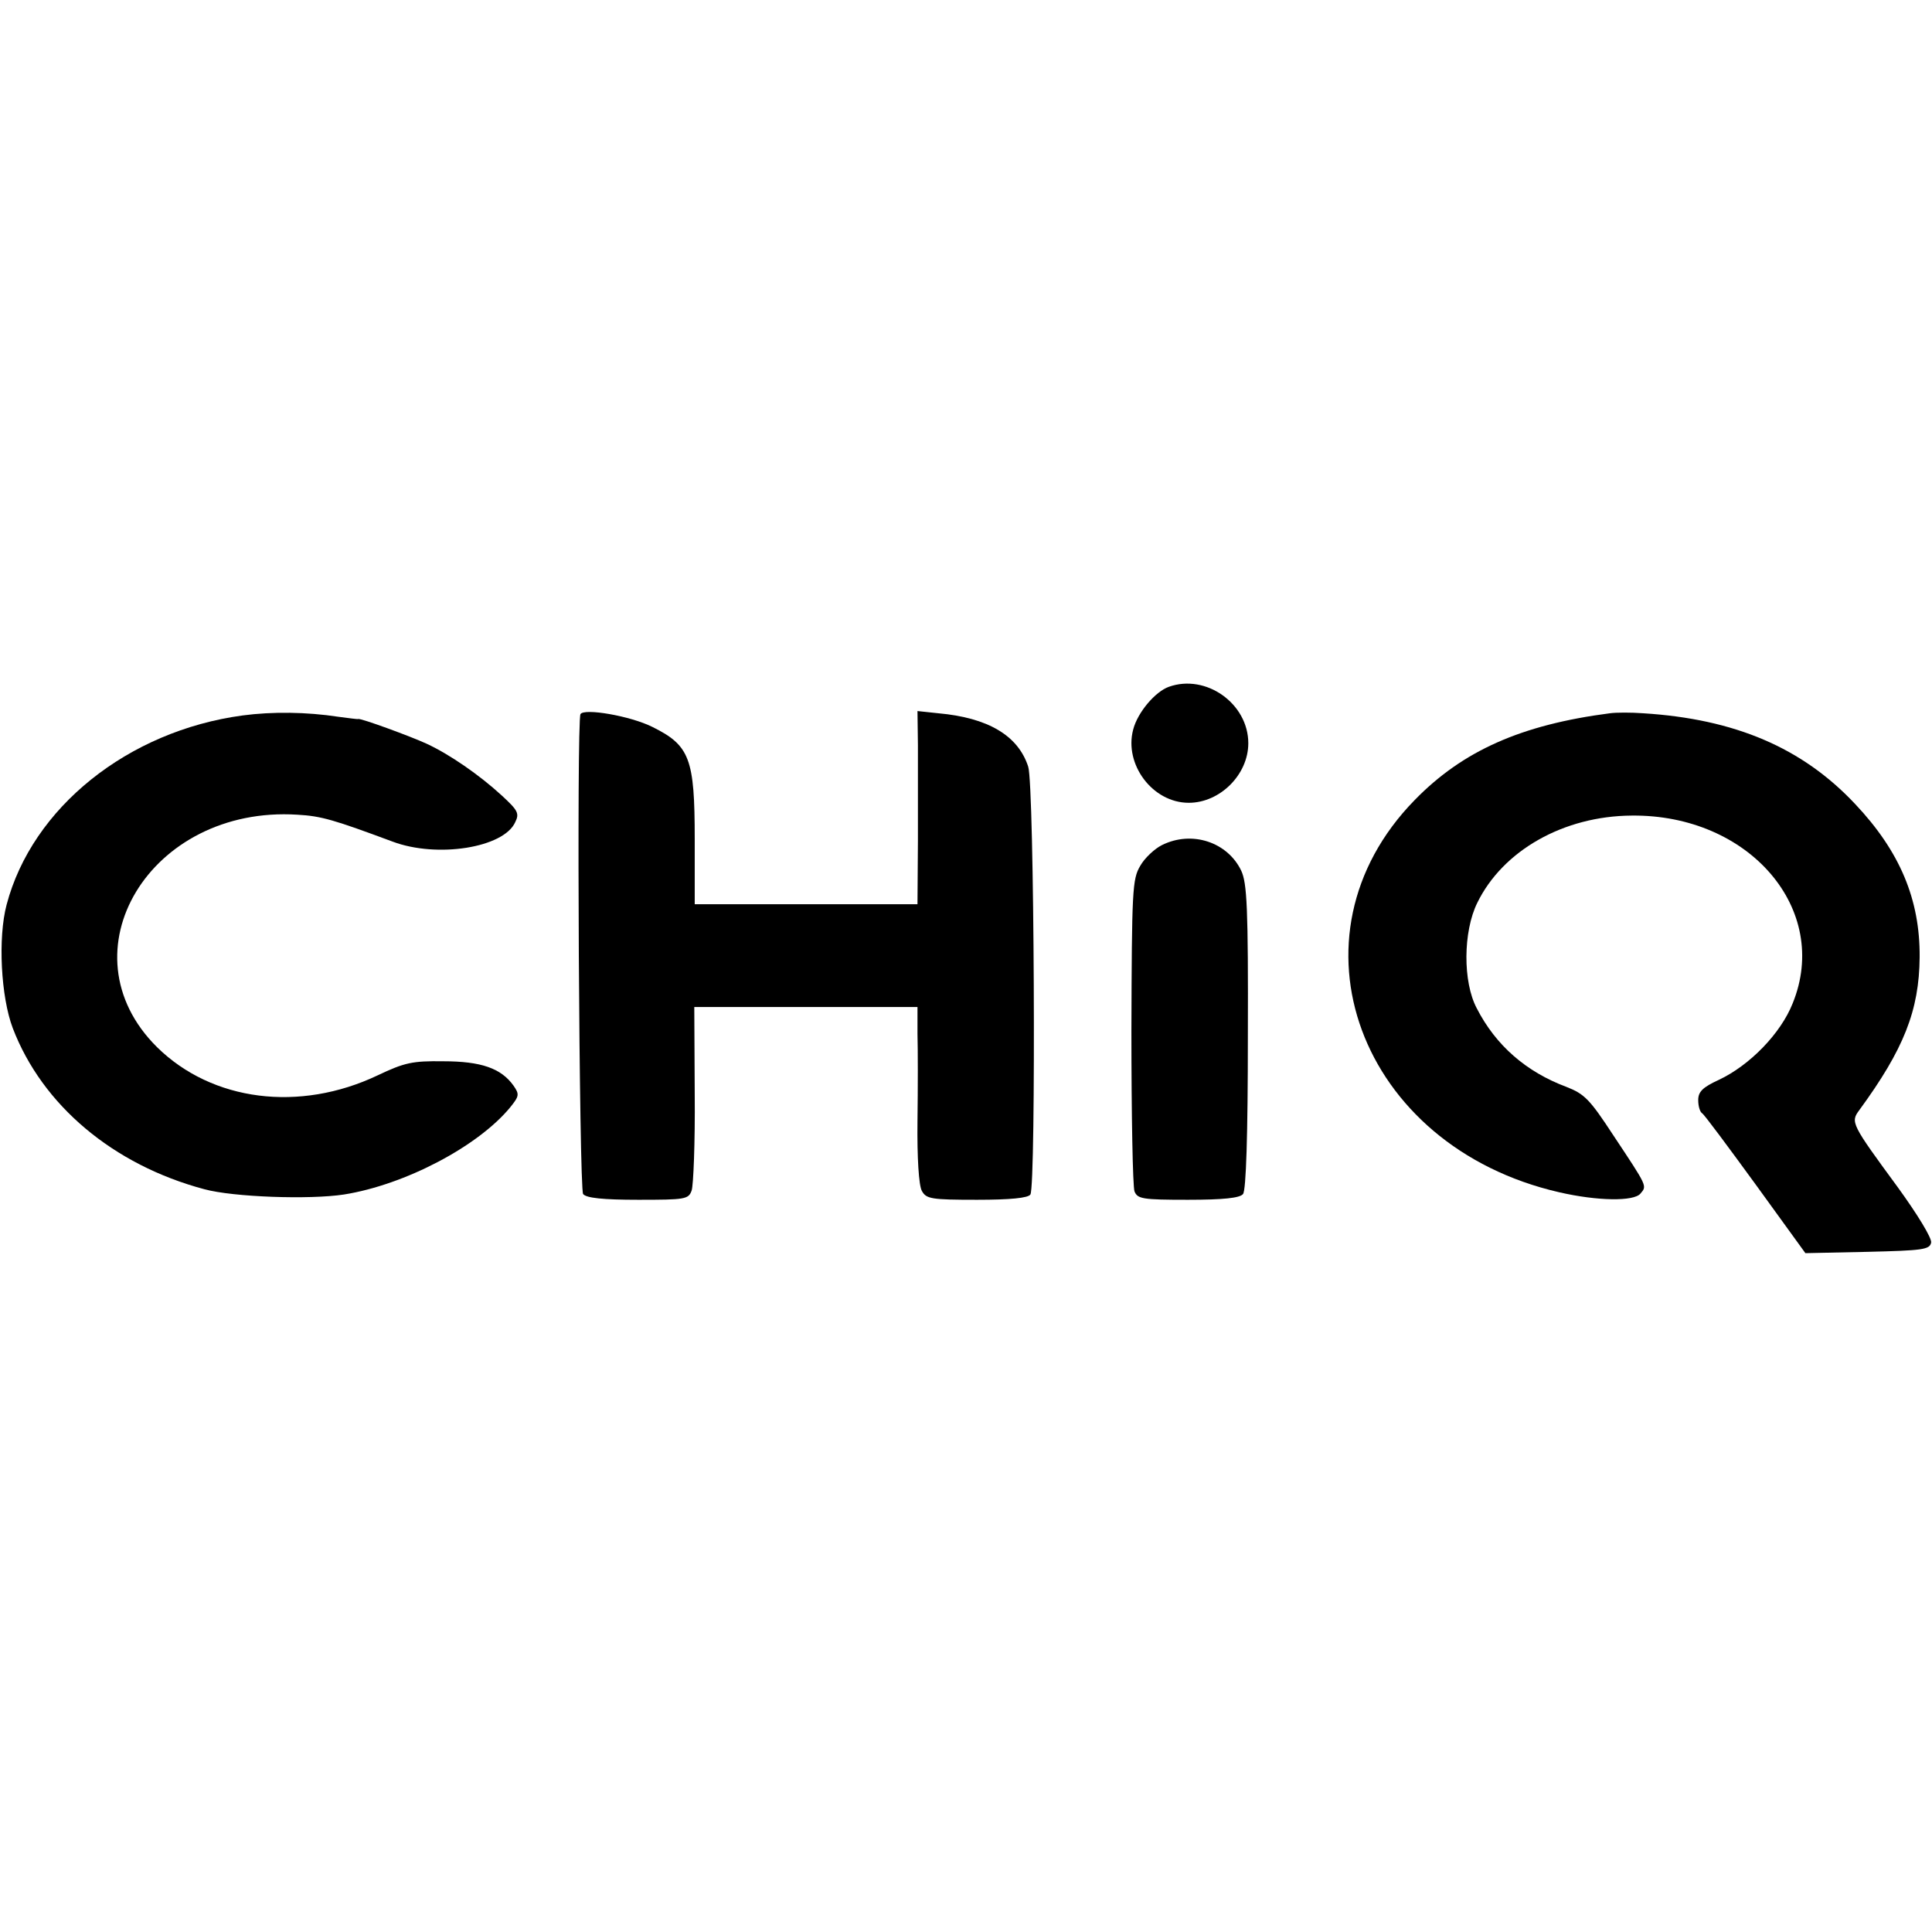 <?xml version="1.0" standalone="no"?>
<!DOCTYPE svg PUBLIC "-//W3C//DTD SVG 20010904//EN"
 "http://www.w3.org/TR/2001/REC-SVG-20010904/DTD/svg10.dtd">
<svg version="1.0" xmlns="http://www.w3.org/2000/svg"
 width="438pt" height="438pt" viewBox="0 0 438 438"
 preserveAspectRatio="xMidYMid meet">
<g transform="translate(0,438) scale(0.1,-0.1)"
fill="#000000" stroke="none">
<path d="M2650 2823 c-31 -11 -71 -58 -81 -97 -21 -79 44 -166 126 -166 71 0
135 64 135 135 0 90 -96 158 -180 128z"/>
<path d="M550 2758 c-260 -35 -477 -209 -535 -429 -20 -75 -13 -209 14 -280
67 -175 228 -310 434 -365 66 -18 239 -24 317 -12 138 22 304 109 377 198 20
25 21 29 7 49 -28 39 -73 55 -159 55 -70 1 -88 -3 -149 -32 -177 -84 -375 -59
-500 64 -217 215 -16 548 318 527 55 -3 84 -12 216 -61 101 -38 252 -14 278
44 10 20 6 27 -31 61 -50 46 -118 93 -170 117 -37 17 -149 58 -155 56 -1 -1
-21 2 -45 5 -72 11 -149 12 -217 3z"/>
<path d="M1316 2761 c-9 -16 -3 -1077 6 -1088 7 -9 45 -13 125 -13 106 0 114
1 121 21 4 11 8 109 7 218 l-1 198 253 0 253 0 0 -61 c1 -34 1 -123 0 -198 -1
-82 3 -146 10 -158 10 -18 21 -20 125 -20 75 0 116 4 121 12 13 21 9 929 -5
970 -23 71 -92 111 -204 121 l-47 5 1 -77 c0 -42 0 -140 0 -218 l-1 -143 -252
0 -253 0 0 148 c0 182 -11 212 -96 254 -50 25 -155 43 -163 29z"/>
<path d="M3650 2763 c-201 -26 -334 -85 -443 -197 -302 -309 -126 -785 328
-889 87 -20 169 -21 184 -3 15 18 17 14 -62 133 -53 81 -65 93 -106 109 -91
34 -160 94 -203 178 -32 60 -31 174 1 239 58 119 196 197 350 198 267 3 452
-213 365 -426 -27 -68 -97 -140 -167 -173 -37 -17 -47 -27 -47 -46 0 -14 4
-27 9 -30 5 -3 59 -76 121 -161 l113 -156 141 3 c125 3 141 5 144 21 2 10 -31
64 -76 126 -105 143 -107 147 -87 174 101 138 136 226 137 347 1 131 -45 240
-146 347 -120 128 -273 193 -481 206 -27 2 -61 2 -75 0z"/>
<path d="M2634 2464 c-16 -8 -39 -29 -49 -47 -18 -30 -19 -55 -20 -375 0 -189
3 -352 7 -363 7 -17 18 -19 121 -19 80 0 118 4 125 13 7 8 11 134 11 356 1
294 -2 349 -15 377 -31 65 -112 92 -180 58z"/>
</g>
</svg>
